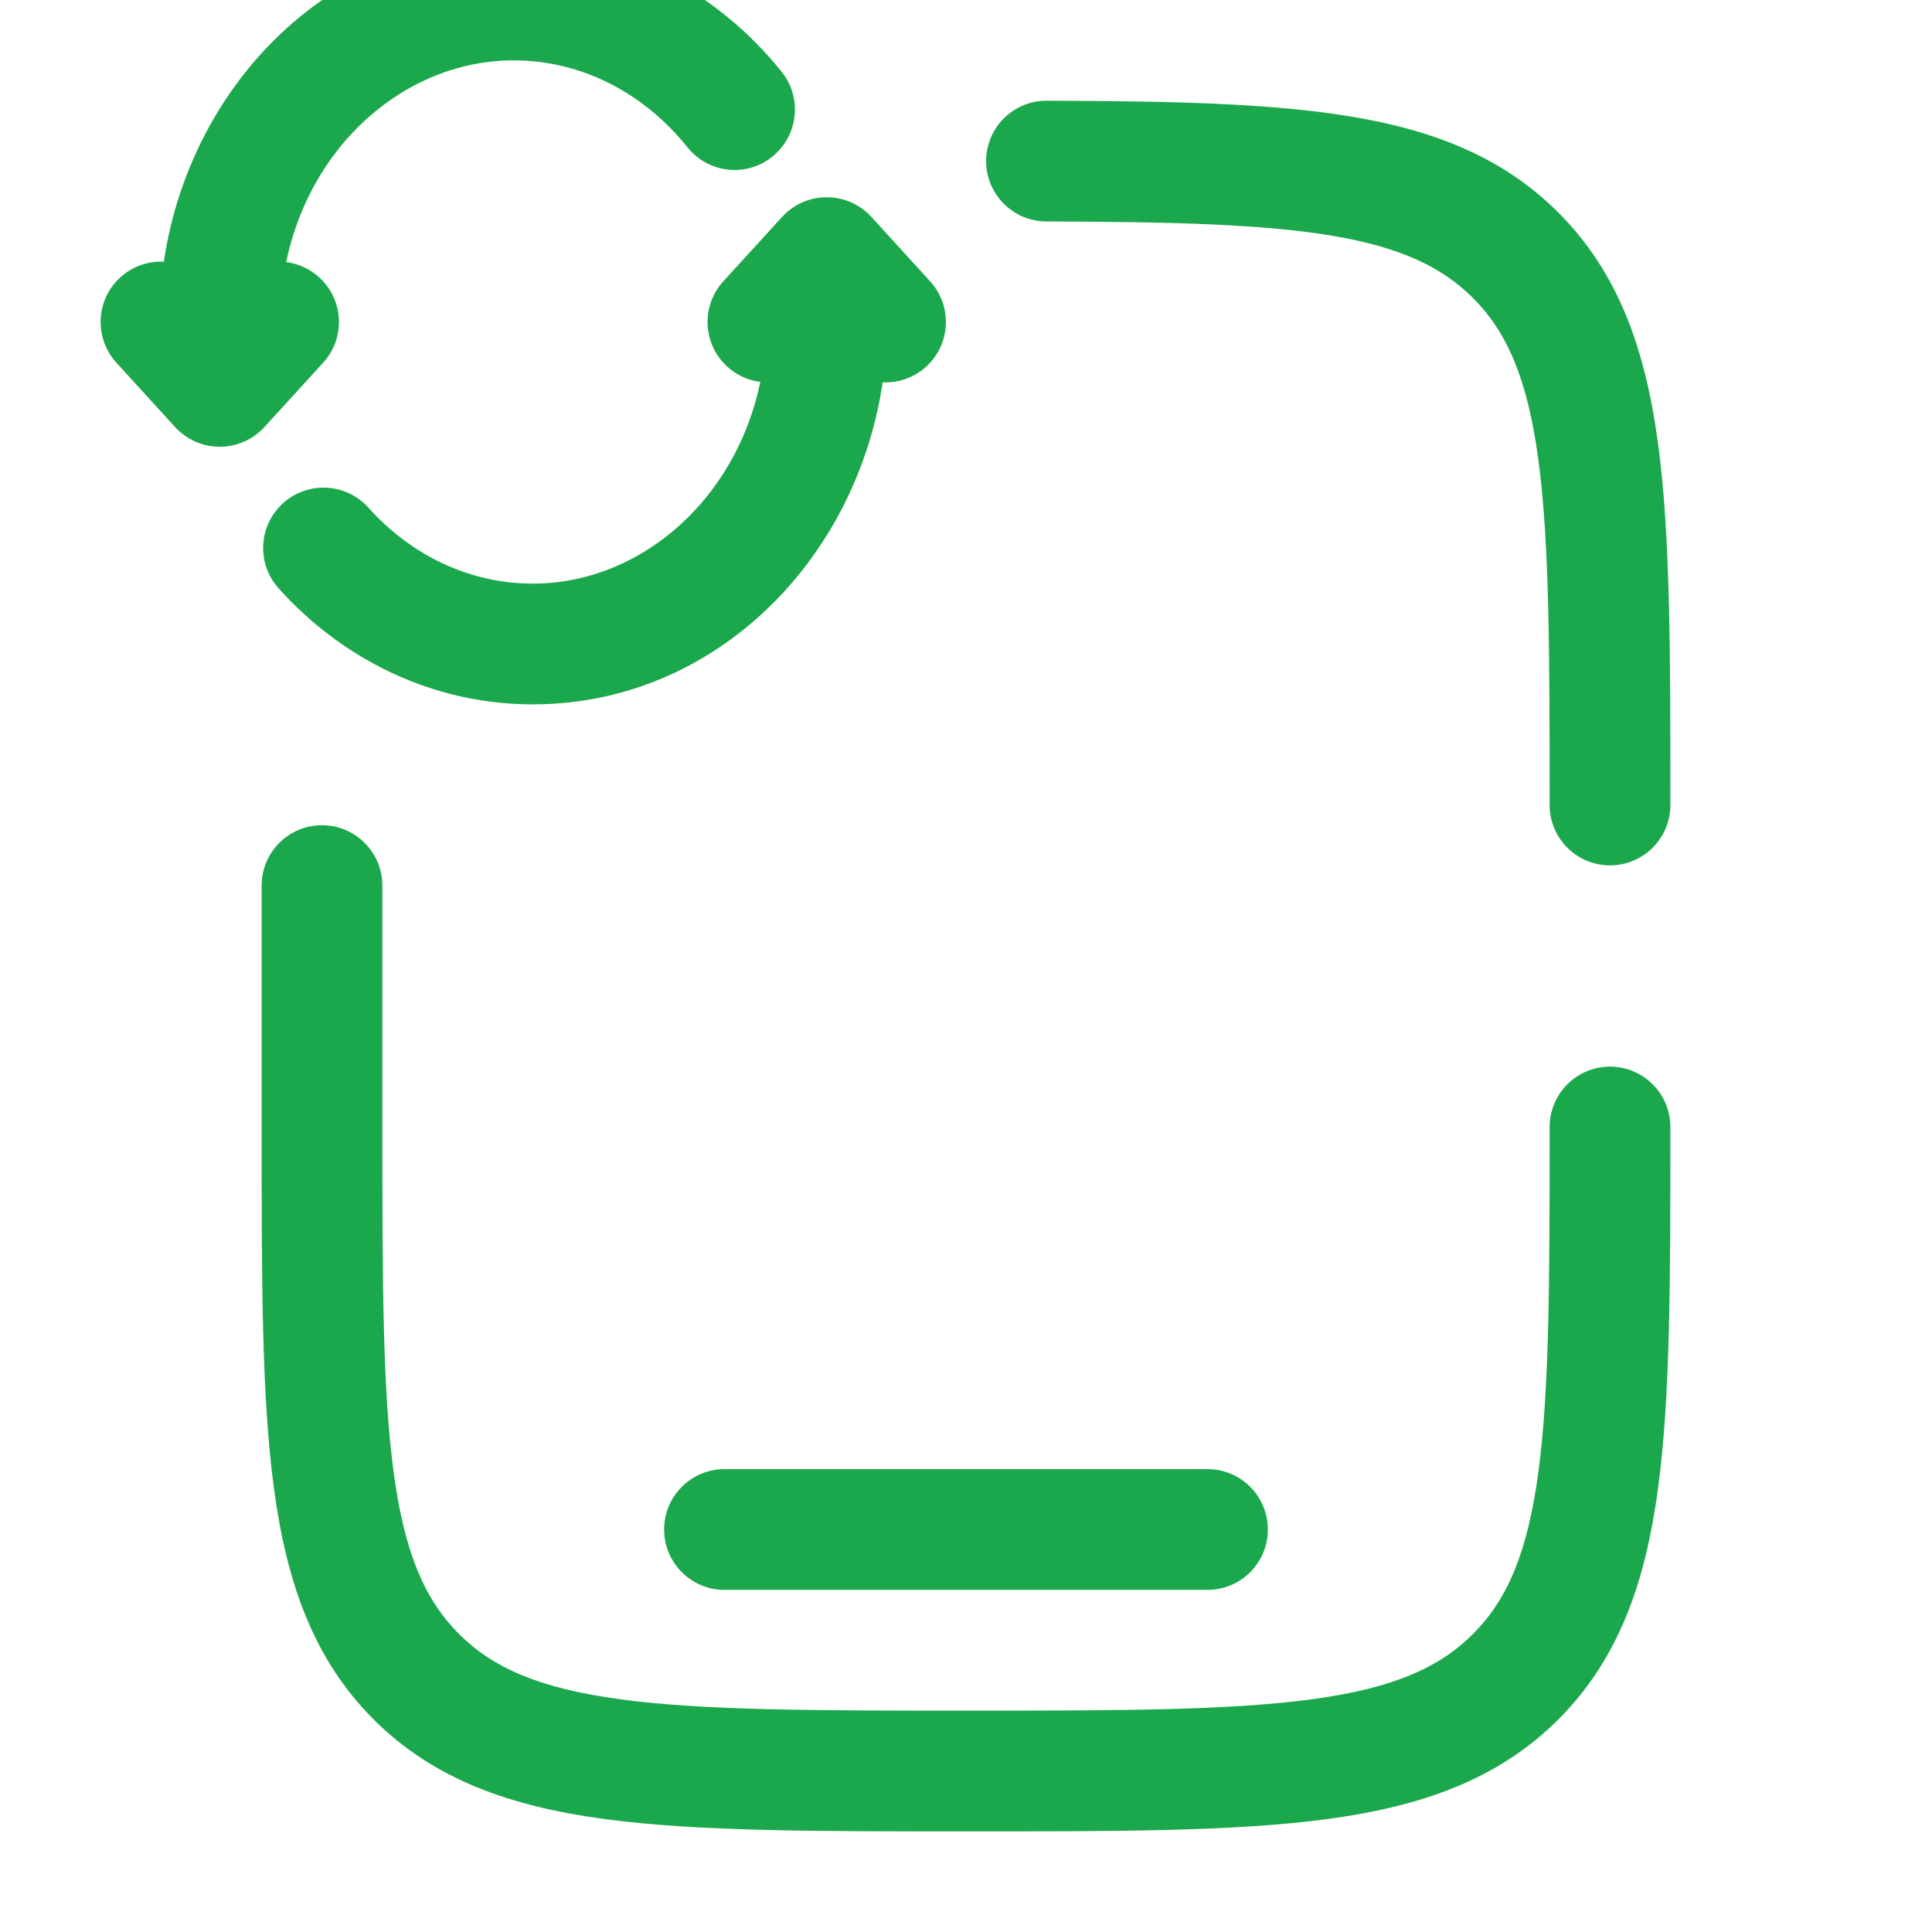 <?xml version="1.0" encoding="UTF-8"?> <svg xmlns="http://www.w3.org/2000/svg" width="24" height="24" viewBox="0 0 24 24" fill="none"> <g clip-path="url(#clip0_82_1991)"> <path d="M19.25 10C19.25 10.414 19.586 10.75 20 10.75C20.414 10.75 20.75 10.414 20.75 10H19.25ZM20.75 14C20.75 13.586 20.414 13.25 20 13.25C19.586 13.25 19.25 13.586 19.25 14H20.75ZM18.828 3.172L19.359 2.641V2.641L18.828 3.172ZM13.002 1.251C12.588 1.25 12.251 1.585 12.25 1.999C12.249 2.413 12.584 2.75 12.998 2.751L13.002 1.251ZM4.75 11.001C4.75 10.587 4.414 10.251 4 10.251C3.586 10.251 3.25 10.587 3.25 11.001H4.75ZM12 21.25C10.093 21.25 8.739 21.248 7.711 21.11C6.705 20.975 6.125 20.721 5.702 20.298L4.641 21.359C5.39 22.107 6.339 22.439 7.511 22.597C8.662 22.752 10.136 22.75 12 22.75V21.25ZM3.25 14C3.25 15.864 3.248 17.338 3.403 18.489C3.561 19.662 3.893 20.61 4.641 21.359L5.702 20.298C5.279 19.875 5.025 19.295 4.89 18.289C4.752 17.262 4.75 15.907 4.75 14H3.25ZM19.25 14C19.25 15.907 19.248 17.262 19.11 18.289C18.975 19.295 18.721 19.875 18.298 20.298L19.359 21.359C20.107 20.61 20.439 19.662 20.597 18.489C20.752 17.338 20.75 15.864 20.75 14H19.25ZM12 22.75C13.864 22.75 15.338 22.752 16.489 22.597C17.661 22.439 18.61 22.107 19.359 21.359L18.298 20.298C17.875 20.721 17.295 20.975 16.289 21.11C15.261 21.248 13.907 21.25 12 21.25V22.75ZM20.75 10C20.75 8.136 20.752 6.662 20.597 5.511C20.439 4.339 20.107 3.39 19.359 2.641L18.298 3.702C18.721 4.125 18.975 4.705 19.11 5.711C19.248 6.739 19.25 8.093 19.25 10H20.75ZM12.998 2.751C14.565 2.756 15.694 2.784 16.558 2.93C17.4 3.073 17.913 3.317 18.298 3.702L19.359 2.641C18.681 1.963 17.837 1.626 16.809 1.452C15.803 1.281 14.549 1.256 13.002 1.251L12.998 2.751ZM4.75 14V11.001H3.25V14H4.75Z" fill="#1BA84C"></path> <path d="M2.73 4H1.98H2.73ZM2.73 4.8L2.176 5.306C2.318 5.461 2.519 5.55 2.73 5.55C2.941 5.55 3.142 5.461 3.284 5.306L2.73 4.8ZM4.014 4.506C4.294 4.2 4.272 3.725 3.966 3.446C3.66 3.167 3.186 3.188 2.906 3.494L4.014 4.506ZM2.554 3.494C2.275 3.188 1.8 3.167 1.494 3.446C1.188 3.725 1.167 4.2 1.446 4.506L2.554 3.494ZM10.27 3.2L10.824 2.694C10.682 2.539 10.481 2.45 10.27 2.45C10.059 2.45 9.858 2.539 9.716 2.694L10.27 3.2ZM8.986 3.494C8.706 3.8 8.728 4.275 9.034 4.554C9.34 4.833 9.814 4.812 10.094 4.506L8.986 3.494ZM10.446 4.506C10.725 4.812 11.2 4.833 11.506 4.554C11.812 4.275 11.833 3.8 11.554 3.494L10.446 4.506ZM4.576 6.306C4.299 5.998 3.825 5.973 3.517 6.25C3.209 6.527 3.184 7.001 3.461 7.309L4.576 6.306ZM8.54 1.83C8.799 2.154 9.271 2.206 9.594 1.946C9.917 1.687 9.969 1.215 9.71 0.892L8.54 1.83ZM6.381 -0.75C3.887 -0.75 1.98 1.443 1.98 4H3.48C3.48 2.139 4.842 0.75 6.381 0.75V-0.75ZM1.98 4L1.98 4.8H3.48L3.48 4L1.98 4ZM3.284 5.306L4.014 4.506L2.906 3.494L2.176 4.294L3.284 5.306ZM3.284 4.294L2.554 3.494L1.446 4.506L2.176 5.306L3.284 4.294ZM6.619 8.75C9.113 8.75 11.02 6.557 11.02 4H9.52C9.52 5.861 8.158 7.25 6.619 7.25V8.75ZM11.02 4V3.2H9.52V4H11.02ZM9.716 2.694L8.986 3.494L10.094 4.506L10.824 3.706L9.716 2.694ZM9.716 3.706L10.446 4.506L11.554 3.494L10.824 2.694L9.716 3.706ZM3.461 7.309C4.251 8.188 5.369 8.75 6.619 8.75V7.25C5.834 7.25 5.11 6.9 4.576 6.306L3.461 7.309ZM9.71 0.892C8.914 -0.101 7.726 -0.75 6.381 -0.75V0.75C7.224 0.75 7.998 1.154 8.54 1.83L9.71 0.892Z" fill="#1BA84C"></path> <path d="M15 19.75C15.414 19.75 15.75 19.414 15.75 19C15.75 18.586 15.414 18.25 15 18.25V19.75ZM9 18.25C8.586 18.25 8.25 18.586 8.25 19C8.25 19.414 8.586 19.75 9 19.75V18.25ZM15 18.25H9V19.75H15V18.25Z" fill="#1BA84C"></path> </g> <defs> <clipPath id="clip0_82_1991"> <rect width="24" height="24" fill="white"></rect> </clipPath> </defs> </svg> 